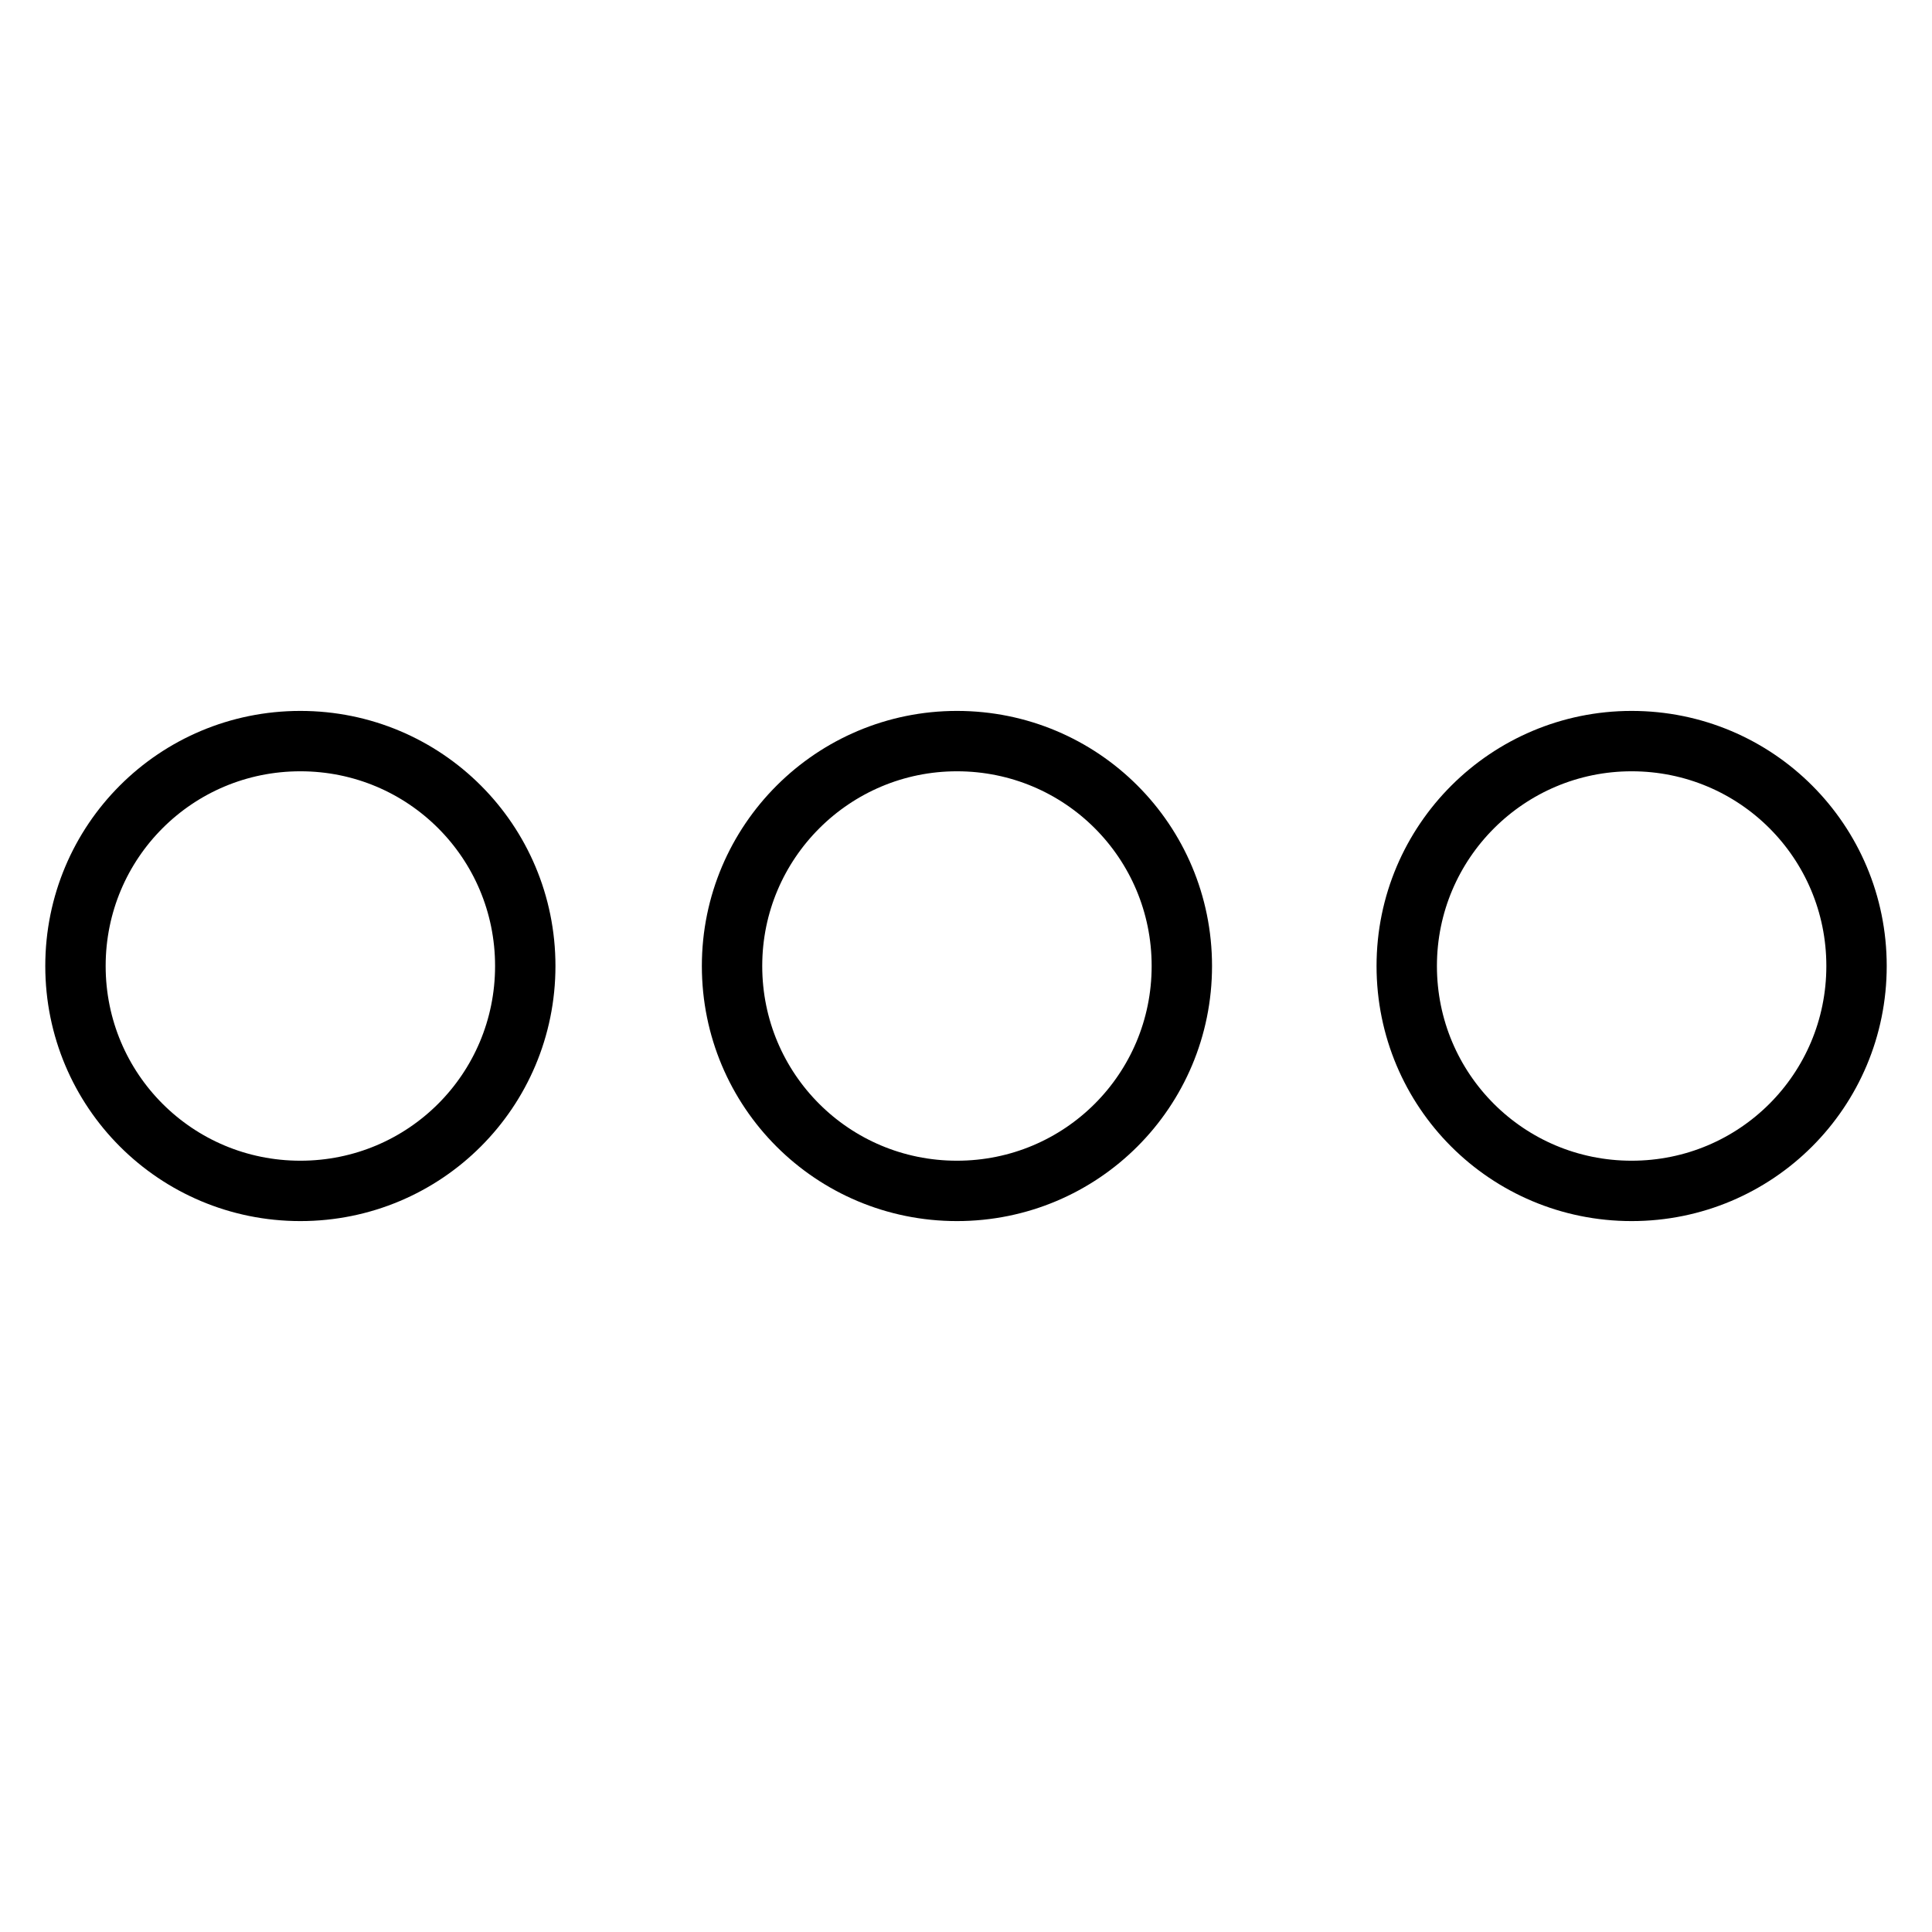 <?xml version="1.0" encoding="utf-8"?>
<!-- Svg Vector Icons : http://www.onlinewebfonts.com/icon -->
<!DOCTYPE svg PUBLIC "-//W3C//DTD SVG 1.1//EN" "http://www.w3.org/Graphics/SVG/1.1/DTD/svg11.dtd">
<svg version="1.1" xmlns="http://www.w3.org/2000/svg" xmlns:xlink="http://www.w3.org/1999/xlink" x="0px" y="0px" viewBox="0 0 256 256" enable-background="new 0 0 256 256" xml:space="preserve">
<g> <path stroke-width="8" fill-opacity="0" stroke="#000000"  d="M10,128c0,16.5,13.3,29.8,29.8,29.8c16.5,0,29.8-13.3,29.8-29.8c0,0,0,0,0,0c0-16.5-13.3-29.8-29.8-29.8 S10,111.5,10,128z"/> <path stroke-width="8" fill-opacity="0" stroke="#000000"  d="M97,128c0,16.5,13.3,29.8,29.8,29.8s29.8-13.3,29.8-29.8c0-16.5-13.3-29.8-29.8-29.8 C110.4,98.2,97,111.5,97,128C97,128,97,128,97,128z"/> <path stroke-width="8" fill-opacity="0" stroke="#000000"  d="M186.4,128c0,16.5,13.3,29.8,29.8,29.8c16.5,0,29.8-13.3,29.8-29.8c0,0,0,0,0,0c0-16.5-13.3-29.8-29.8-29.8 C199.8,98.2,186.4,111.5,186.4,128C186.4,128,186.4,128,186.4,128z"/></g>
</svg>